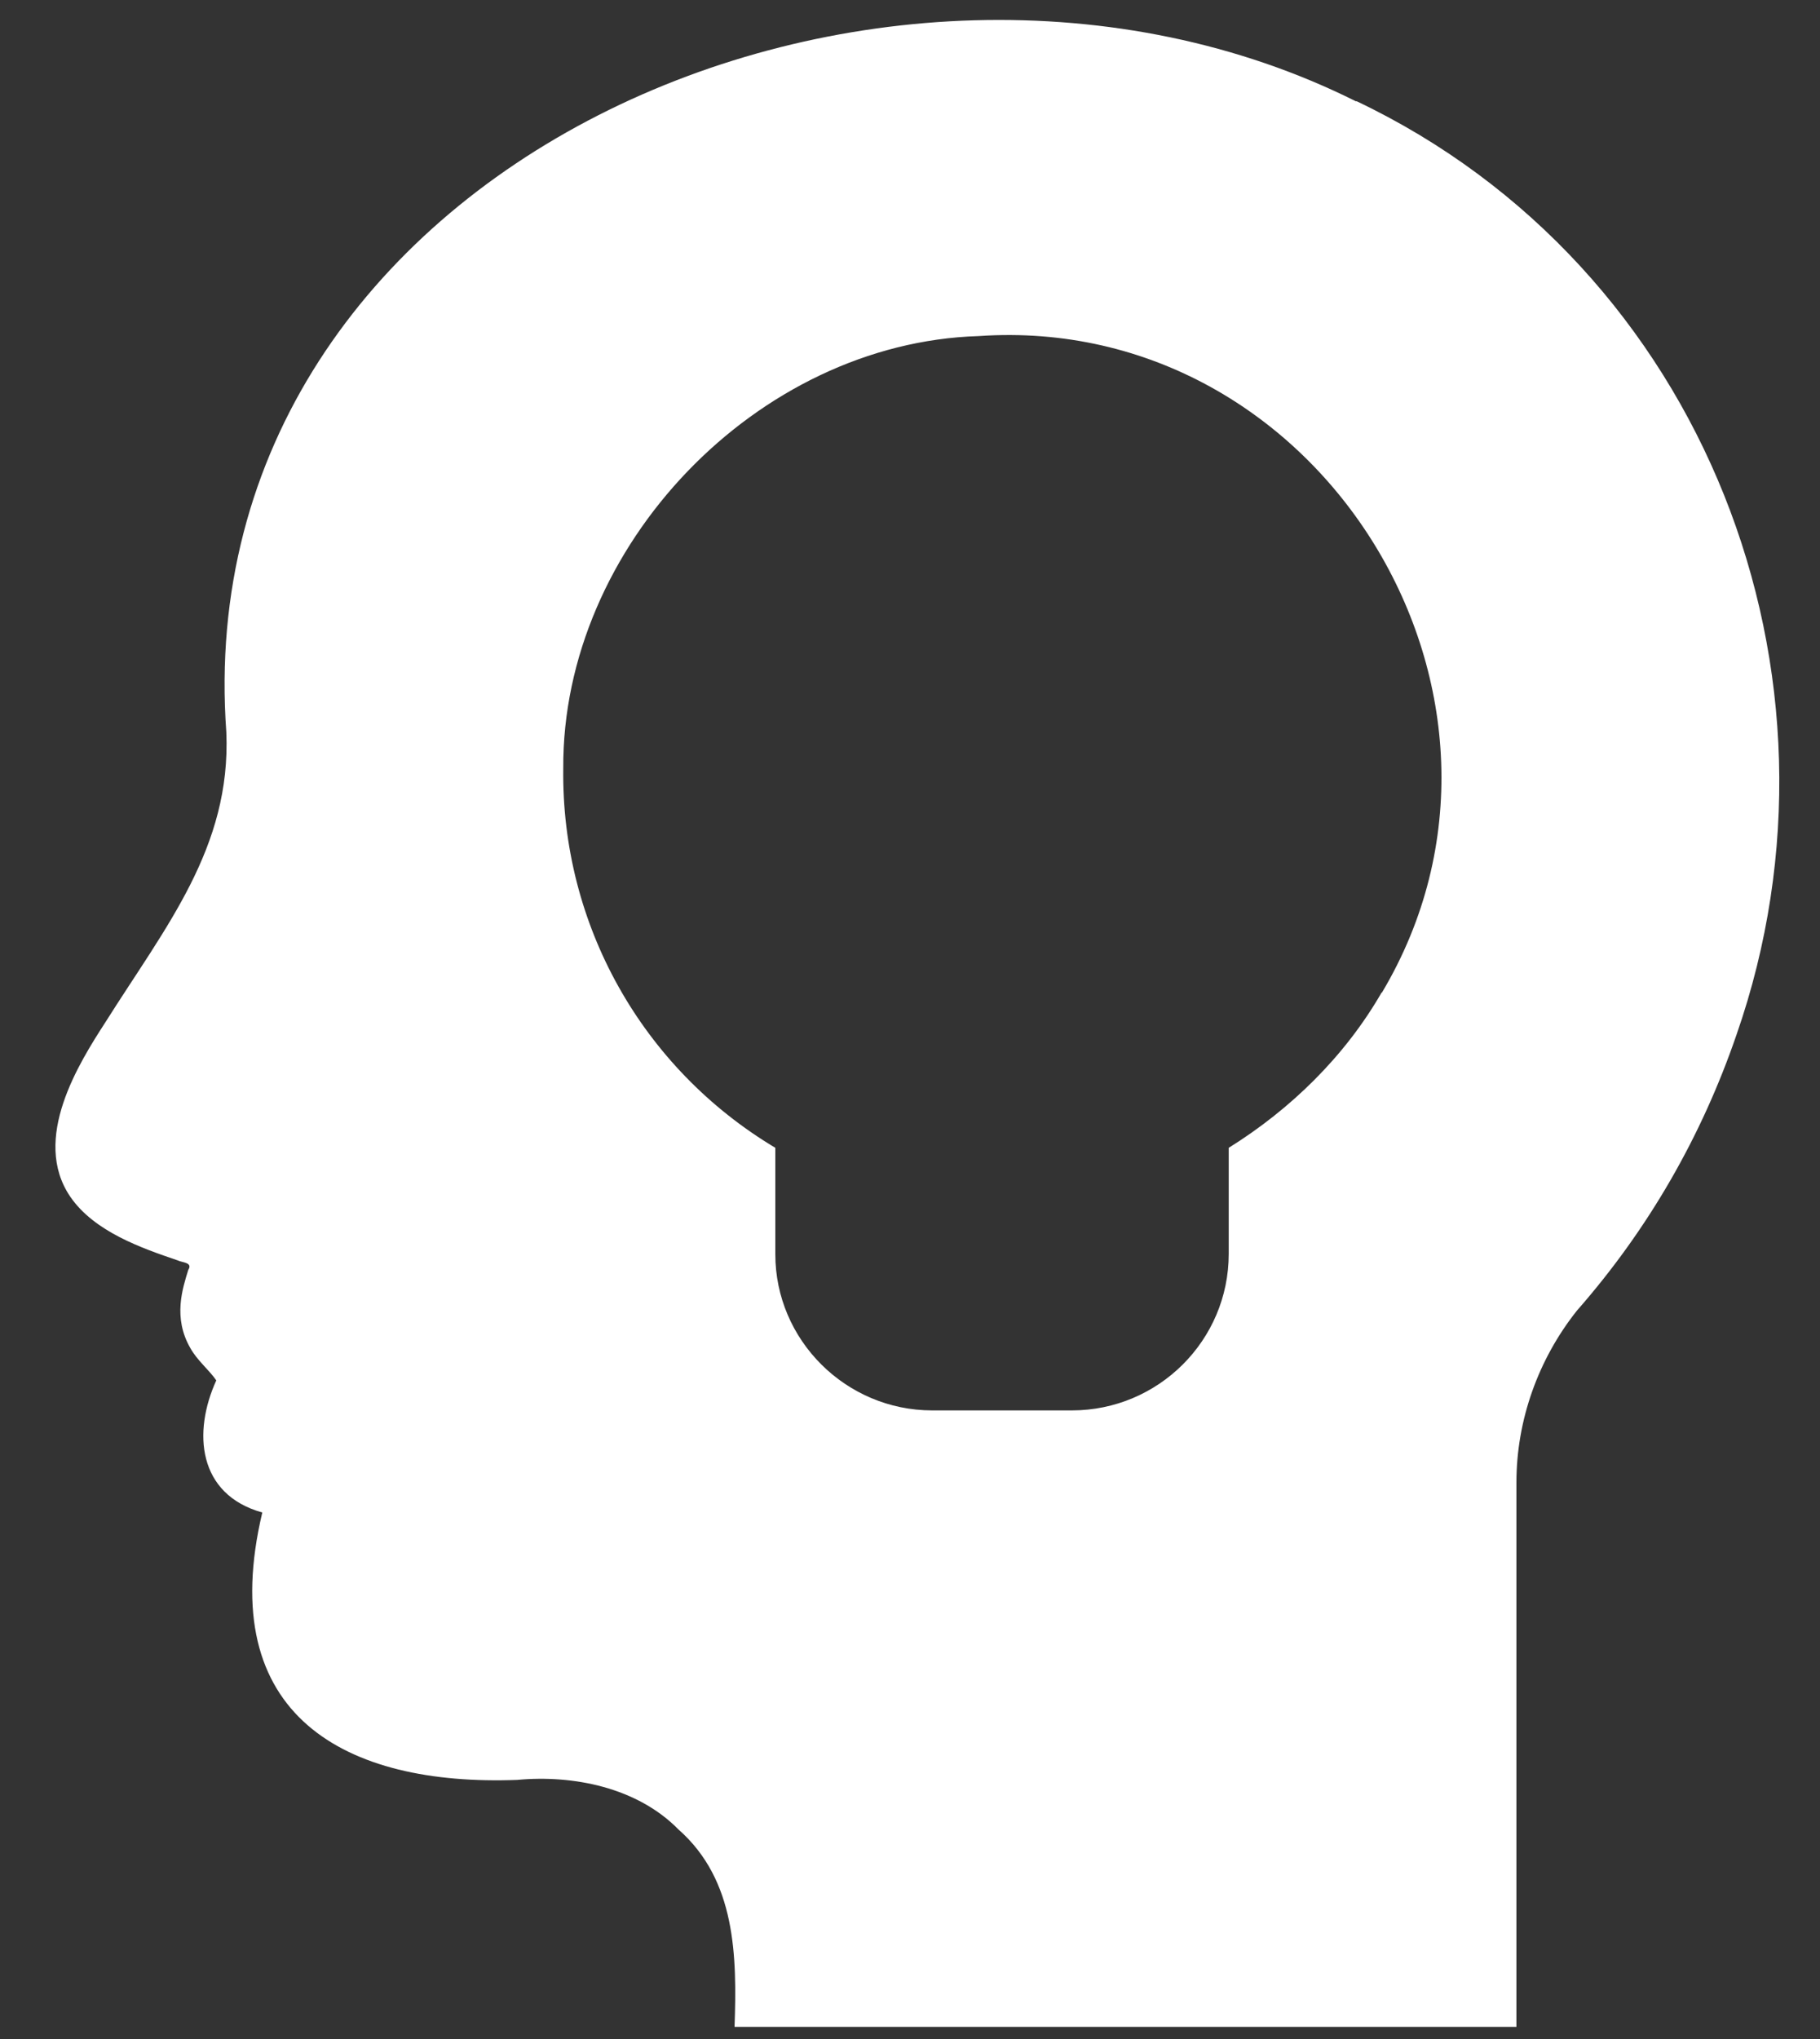 <svg width="25" height="28" viewBox="0 0 25 28" fill="none" xmlns="http://www.w3.org/2000/svg">
<rect x="0" y="0" width="25" height="28" fill="#333333" stroke="none"/>
<path d="M18.631 1.394C12.129 -1.86 2.542 2.262 3.109 10.057C3.175 11.64 2.273 12.728 1.449 14.036C1.086 14.597 0.426 15.641 0.965 16.433C1.295 16.916 1.954 17.142 2.438 17.307C2.504 17.34 2.652 17.334 2.586 17.439C2.51 17.686 2.372 18.093 2.614 18.511C2.707 18.681 2.878 18.818 2.971 18.956C2.647 19.665 2.713 20.522 3.603 20.77C2.938 23.573 4.758 24.53 7.105 24.442C7.874 24.37 8.754 24.546 9.32 25.123C10.112 25.821 10.123 26.866 10.09 27.833H20.83V20.358C20.83 19.506 21.127 18.67 21.66 17.999C22.644 16.878 23.375 15.603 23.854 14.207C25.574 9.271 23.419 3.664 18.631 1.388V1.394ZM18.978 13.63C18.472 14.509 17.725 15.235 16.878 15.762V17.219C16.878 18.406 15.911 19.368 14.723 19.368H12.805C11.618 19.368 10.65 18.401 10.65 17.224V15.762C8.82 14.668 7.709 12.695 7.737 10.551C7.72 7.506 10.397 4.708 13.443 4.615C18.159 4.29 21.391 9.589 18.983 13.63H18.978Z" fill="white"/>
</svg>
